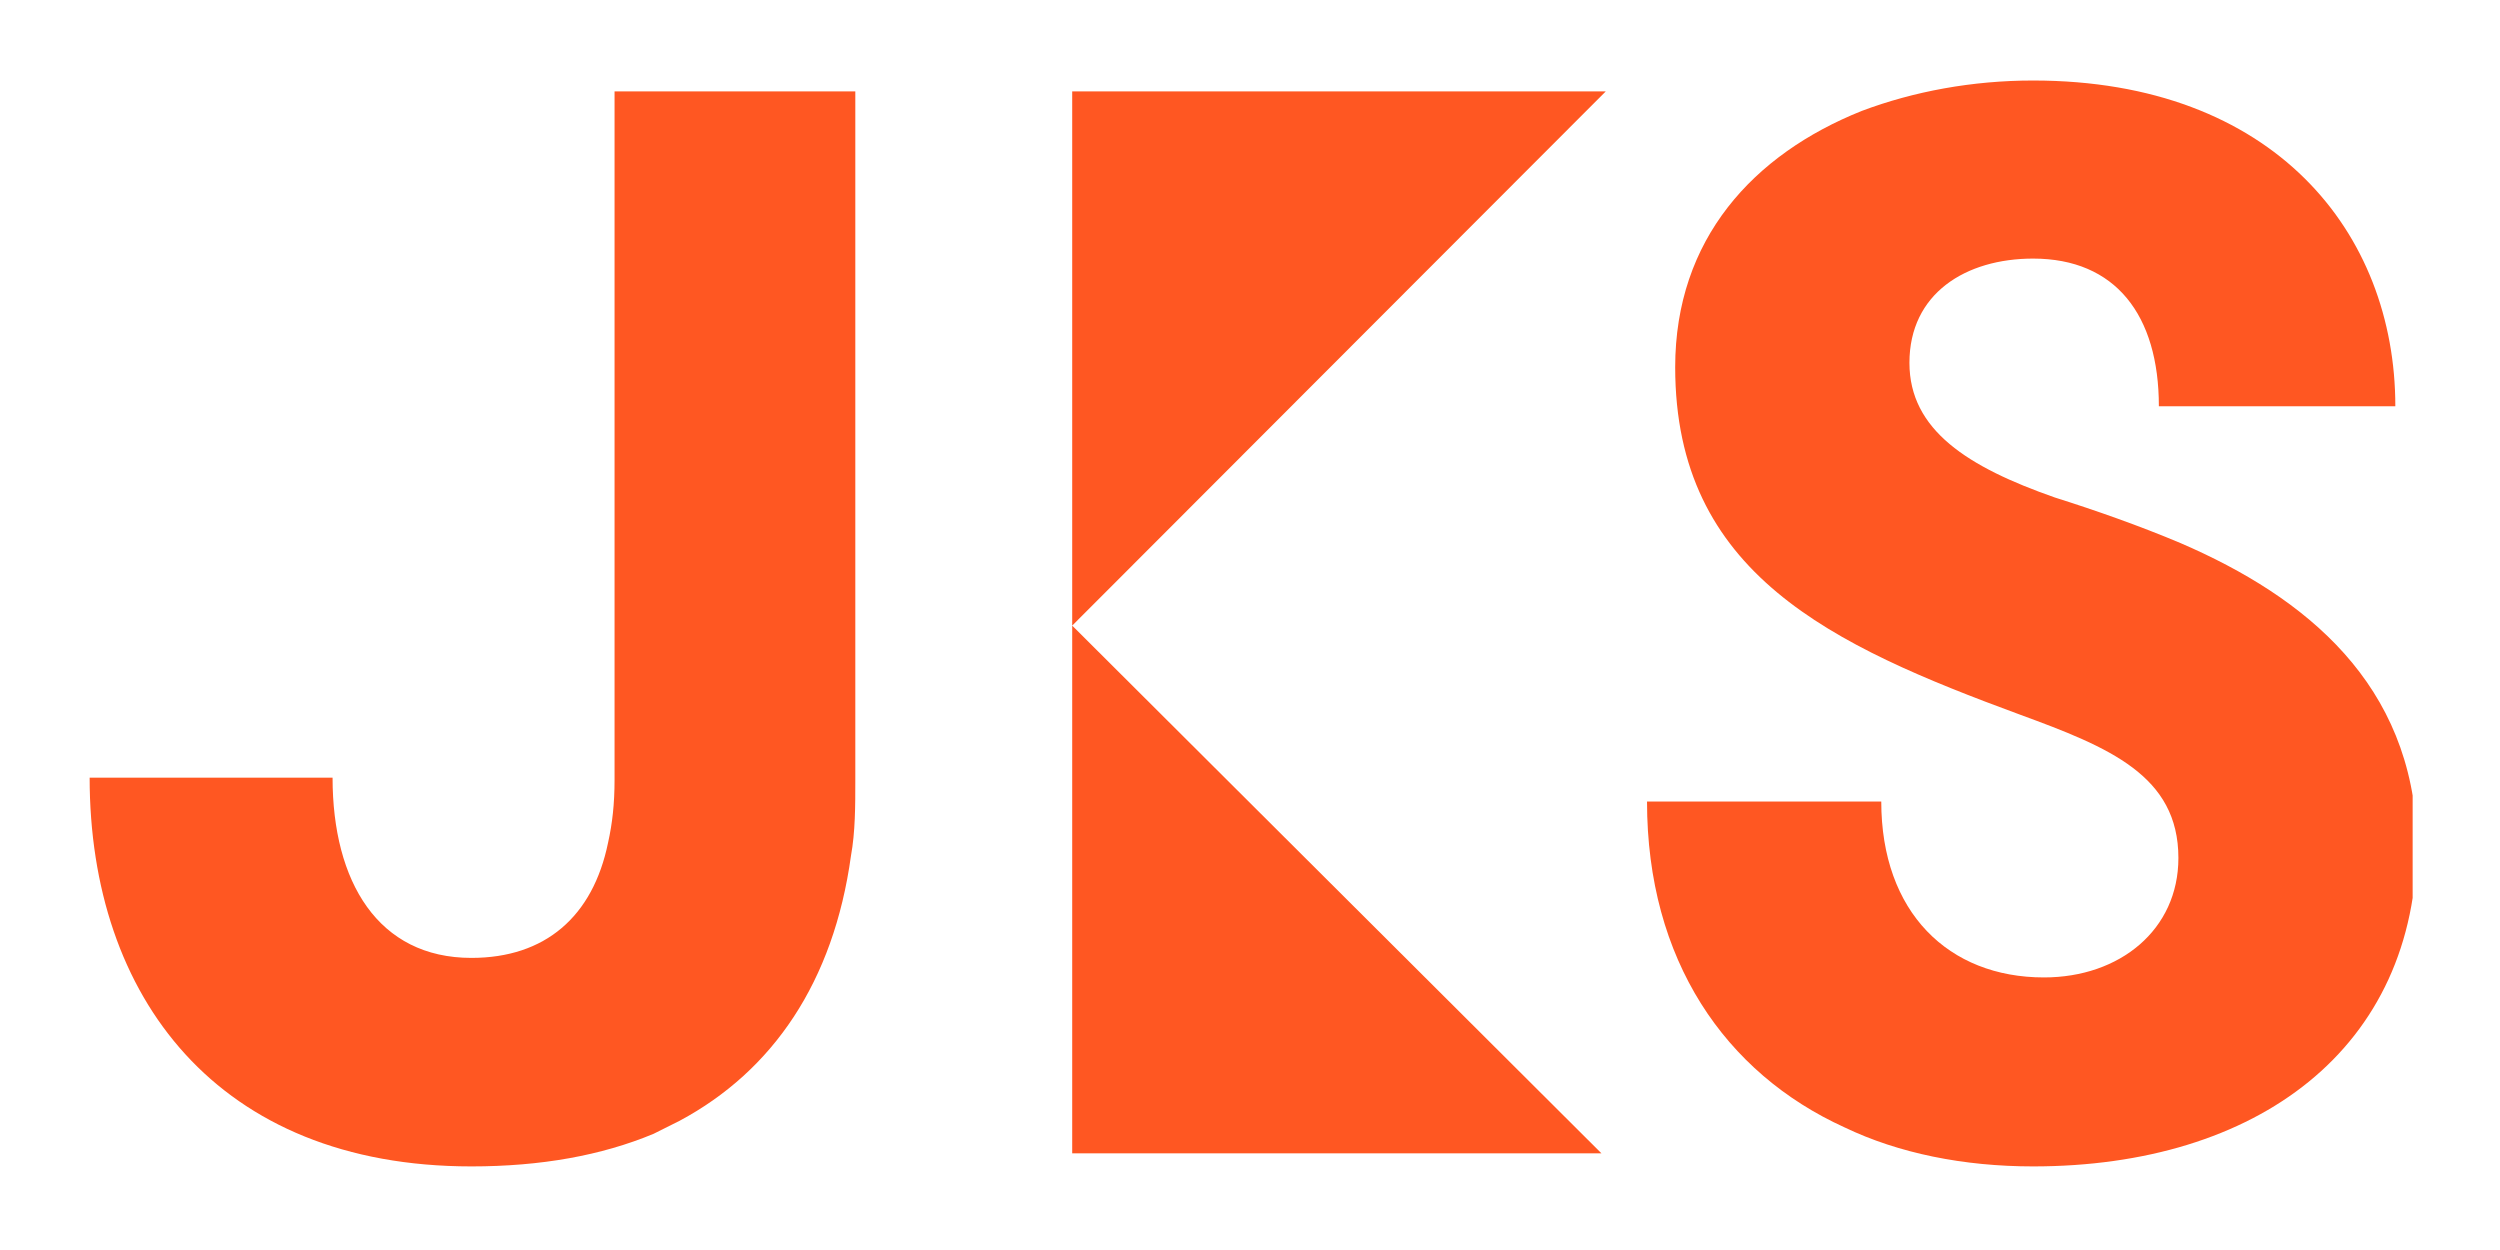 <svg xmlns="http://www.w3.org/2000/svg" xmlns:xlink="http://www.w3.org/1999/xlink" width="300" zoomAndPan="magnify" viewBox="0 0 224.88 112.5" height="150" preserveAspectRatio="xMidYMid meet" version="1.0"><defs><clipPath id="81f32df6ba"><path d="M 148 7.203 L 217.078 7.203 L 217.078 105 L 148 105 Z M 148 7.203 " clip-rule="nonzero"/></clipPath><clipPath id="917cd47246"><path d="M 8.008 8 L 77 8 L 77 105 L 8.008 105 Z M 8.008 8 " clip-rule="nonzero"/></clipPath></defs><g clip-path="url(#81f32df6ba)"><path fill="#ff5722" d="M 196.191 48.879 C 192.484 47.316 188.578 45.945 184.871 44.773 C 177.062 42.039 171.789 38.715 171.789 32.656 C 171.789 26.402 176.867 23.273 182.918 23.273 C 190.336 23.273 194.238 28.355 194.238 36.566 L 215.52 36.566 C 215.52 20.93 204.586 7.246 182.918 7.246 C 177.453 7.246 172.18 8.223 167.496 9.984 C 157.734 13.891 150.707 21.516 150.707 33.047 C 150.707 51.617 164.762 58.066 181.746 64.32 C 189.75 67.254 195.996 69.793 195.996 77.219 C 195.996 83.672 190.727 87.969 183.895 87.969 C 175.305 87.969 169.254 82.105 169.254 72.137 L 148.172 72.137 C 148.172 86.406 155.199 96.57 165.934 101.457 C 170.816 103.801 176.672 104.977 182.918 104.977 C 203.023 104.977 217.469 94.422 217.469 75.656 C 217.078 61.582 207.516 53.766 196.191 48.879 Z M 196.191 48.879 " fill-opacity="1" fill-rule="nonzero"/></g><g clip-path="url(#917cd47246)"><path fill="#ff5722" d="M 55.25 8.223 L 55.25 70.184 C 55.25 72.332 55.055 74.094 54.664 75.852 C 53.297 82.496 49.004 86.211 42.367 86.211 C 33.973 86.211 29.871 79.371 29.871 69.988 L 8.008 69.988 C 8.008 89.73 19.527 104.977 42.367 104.977 C 48.613 104.977 54.078 103.996 58.762 102.043 C 59.543 101.652 60.324 101.262 61.105 100.871 C 69.5 96.375 74.965 88.363 76.527 77.023 C 76.918 74.875 76.918 72.531 76.918 70.184 L 76.918 8.223 Z M 55.25 8.223 " fill-opacity="1" fill-rule="nonzero"/></g><path fill="#ff5722" d="M 96.438 56.305 L 96.438 8.223 L 144.461 8.223 Z M 96.438 56.305 " fill-opacity="1" fill-rule="nonzero"/><path fill="#ff5722" d="M 96.438 103.801 L 96.438 56.305 L 144.07 103.801 Z M 96.438 103.801 " fill-opacity="1" fill-rule="nonzero"/></svg>